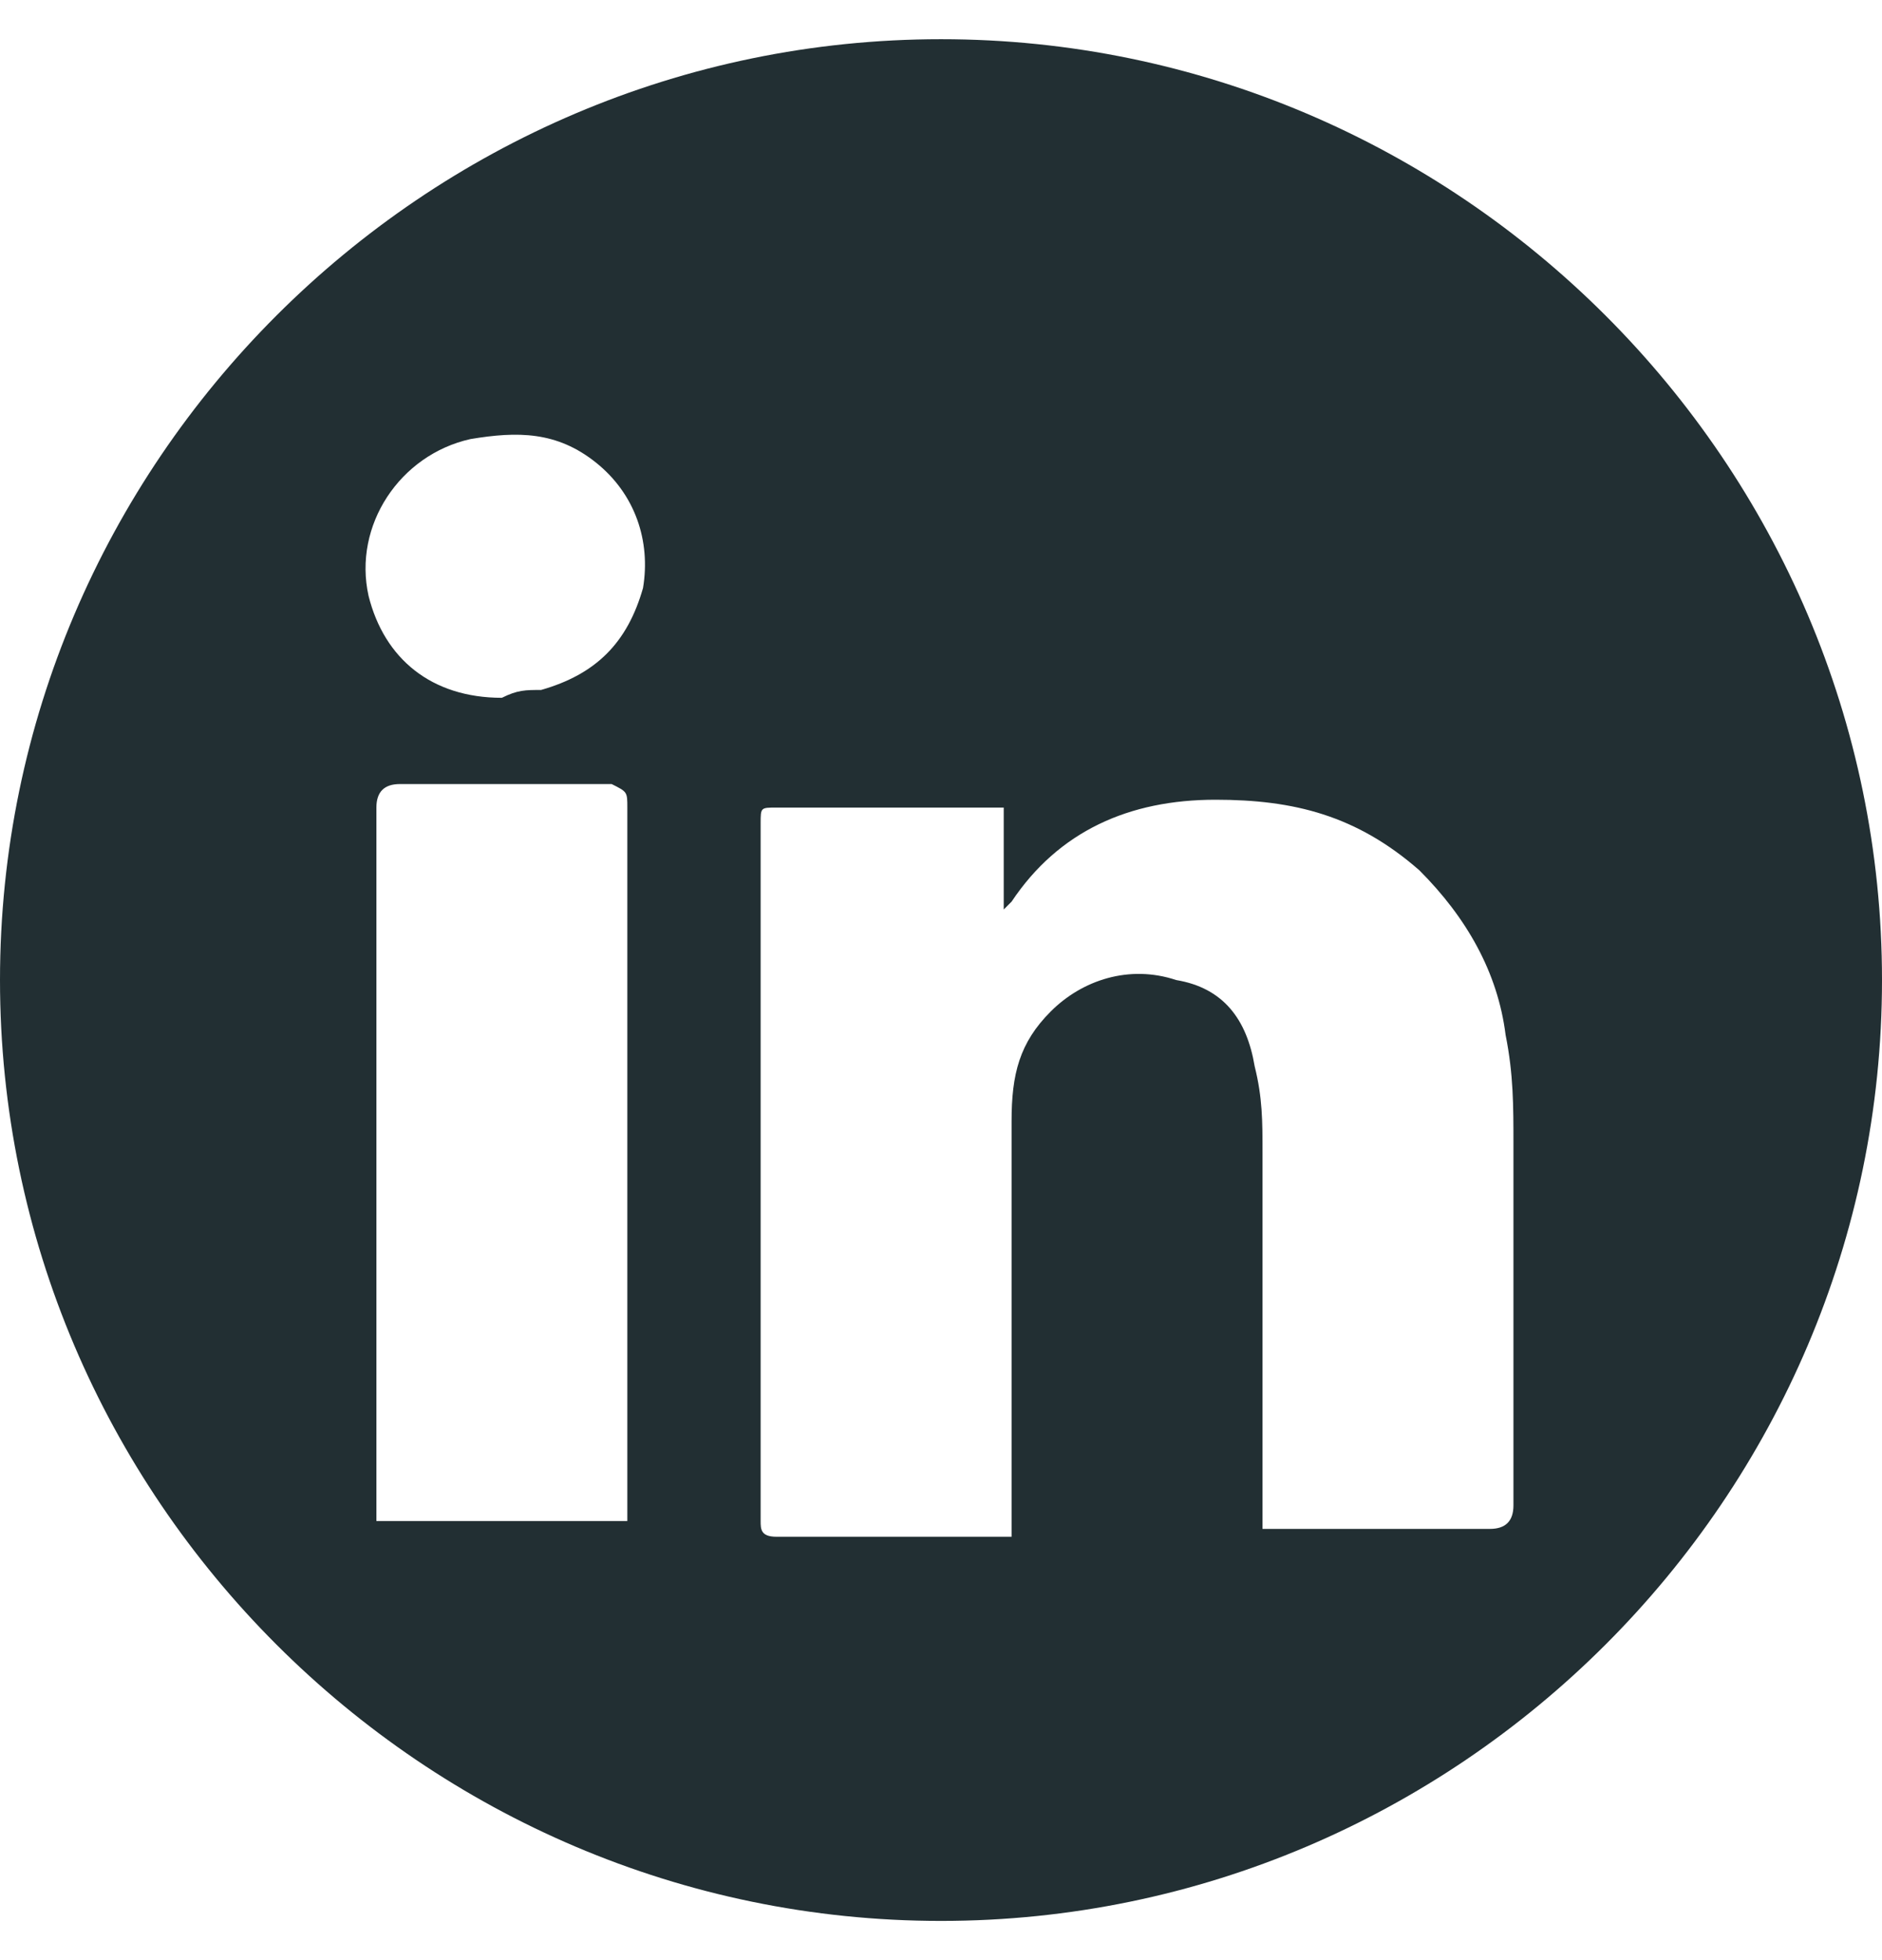 <svg width="24" height="25" viewBox="0 0 24 25" fill="none" xmlns="http://www.w3.org/2000/svg">
<g clip-path="url(#clip0_2782_1981)">
<path d="M12 0.5C5.4 0.5 0 5.9 0 12.5C0 19.1 5.4 24.5 12 24.5C18.6 24.5 24 19.1 24 12.5C24 5.9 18.6 0.5 12 0.5ZM8 19.3V19.4C7 19.4 5.9 19.4 4.8 19.4C4.8 19.3 4.8 19.2 4.8 19.2V10.3C4.8 10.1 4.9 10 5.1 10H7.8C8 10.1 8 10.1 8 10.3V19.3ZM8.2 7.5C8 8.2 7.6 8.6 6.9 8.8C6.7 8.8 6.6 8.8 6.4 8.9C5.5 8.9 4.9 8.4 4.7 7.6C4.5 6.7 5.1 5.8 6 5.6C6.6 5.5 7.1 5.5 7.6 5.9C8.1 6.3 8.3 6.9 8.2 7.5ZM19.3 19.2C19.3 19.4 19.2 19.5 19 19.5H16.1C16.1 19.4 16.1 19.3 16.1 19.3C16.1 17.8 16.1 16.2 16.1 14.7C16.1 14.3 16.1 14 16 13.6C15.9 13 15.6 12.6 15 12.5C14.4 12.3 13.8 12.5 13.4 12.9C13 13.3 12.9 13.7 12.9 14.3V19.6H9.9C9.7 19.6 9.7 19.5 9.7 19.4C9.7 17.4 9.7 15.4 9.7 13.4C9.7 12.4 9.7 11.5 9.7 10.5C9.7 10.3 9.7 10.3 9.9 10.3H12.8V11.6L12.9 11.5C13.5 10.6 14.4 10.2 15.5 10.2C16.5 10.2 17.3 10.4 18.1 11.1C18.7 11.7 19.1 12.4 19.2 13.2C19.3 13.7 19.3 14.1 19.3 14.6V19.2Z" fill="#222F33"/>
</g>
<defs>
<clipPath id="clip0_2782_1981">
<rect width="24" height="24" fill="white" transform="translate(0 0.5)"/>
</clipPath>
</defs>
</svg>
